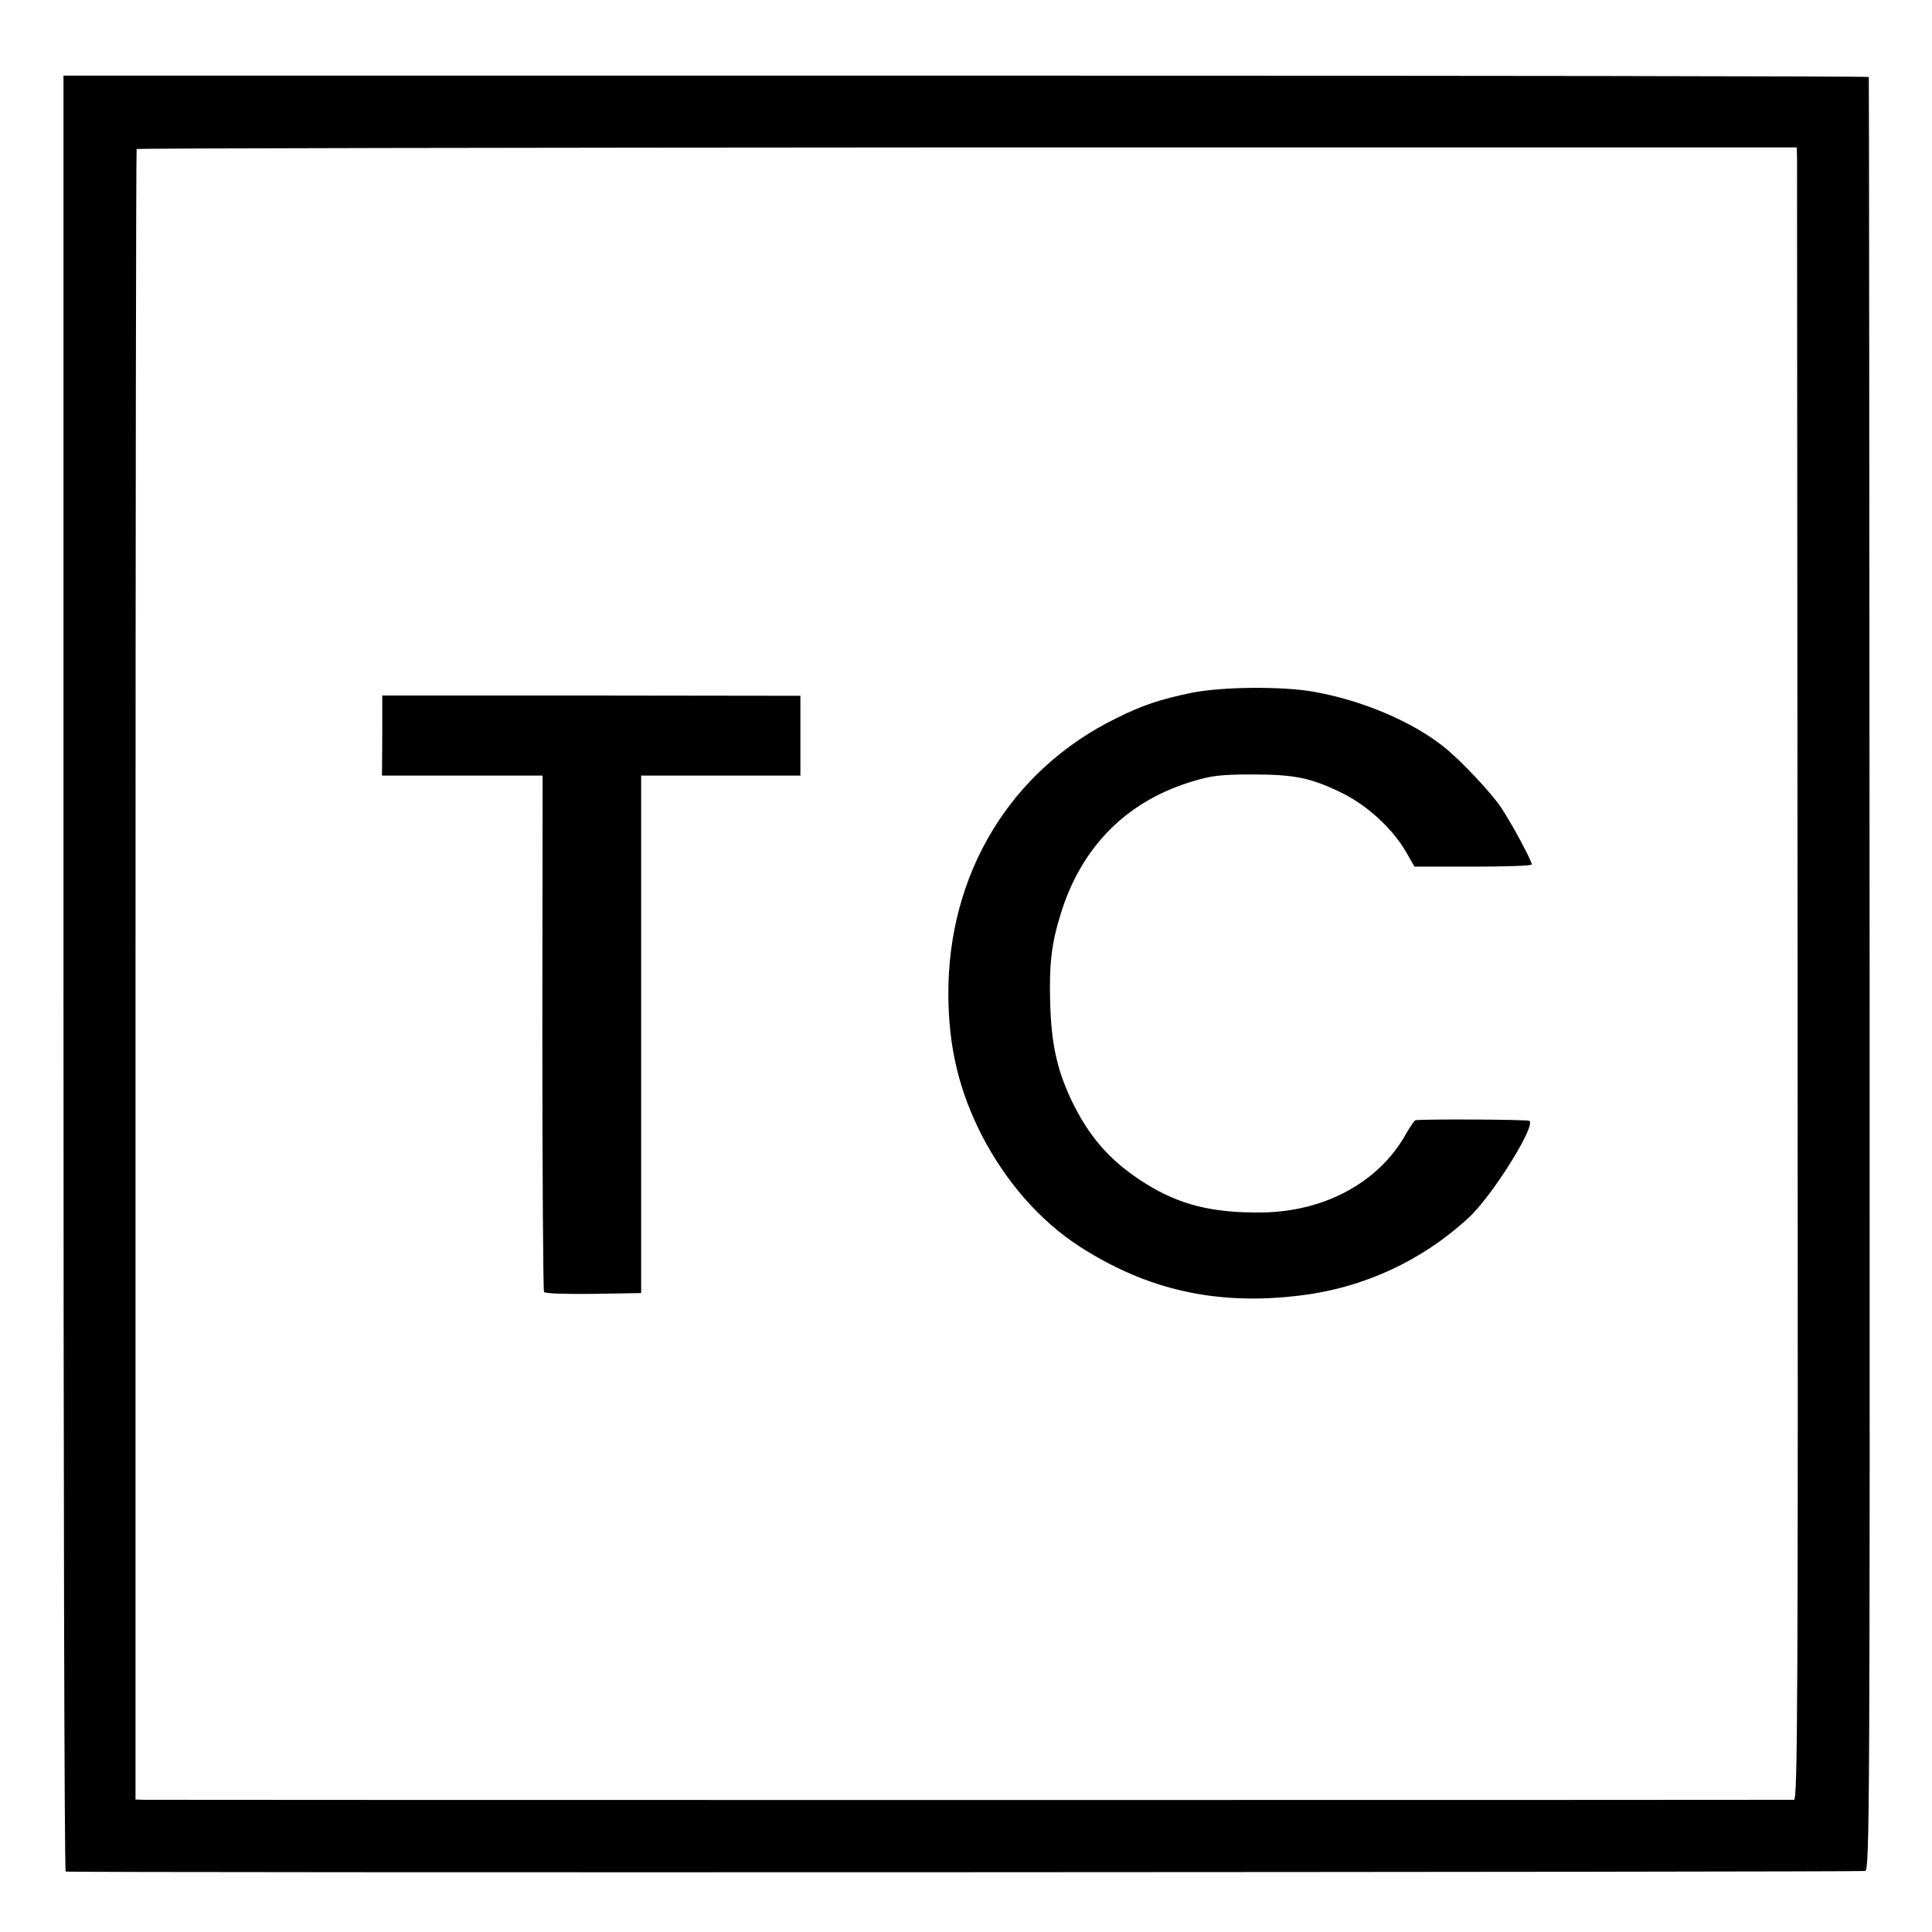 <?xml version="1.0" standalone="no"?>
<!DOCTYPE svg PUBLIC "-//W3C//DTD SVG 20010904//EN"
 "http://www.w3.org/TR/2001/REC-SVG-20010904/DTD/svg10.dtd">
<svg version="1.0" xmlns="http://www.w3.org/2000/svg"
 width="700pt" height="700pt" viewBox="0 0 700 700"
 preserveAspectRatio="xMidYMid meet">
<g transform="translate(0,700) scale(0.1,-0.1)"
fill="#000000" stroke="none">
<path d="M230 3473 c0 -1789 3 -3253 8 -3254 36 -5 6507 -2 6520 2 16 6 17
212 16 3250 -1 1784 -2 3246 -3 3250 0 3 -1472 5 -3271 5 l-3270 0 0 -3253z
m6281 2957 c0 -19 1 -1366 2 -2993 2 -2622 0 -2957 -13 -2958 -20 -1 -5936 -1
-5977 0 l-32 1 0 2987 c0 1643 2 2989 4 2993 2 3 1356 5 3009 6 l3006 0 1 -36z"/>
<path d="M4318 4490 c-115 -24 -176 -44 -273 -92 -383 -188 -611 -562 -609
-1003 1 -190 39 -348 122 -510 86 -166 209 -307 350 -399 248 -161 504 -218
809 -179 225 28 434 125 601 278 86 77 249 338 223 354 -7 5 -389 7 -413 2 -3
0 -20 -25 -36 -53 -98 -173 -295 -279 -522 -281 -178 -2 -298 28 -423 107
-125 79 -203 168 -268 306 -50 108 -70 201 -74 345 -4 144 5 216 37 320 75
248 243 416 486 486 62 19 102 23 207 23 156 0 213 -12 323 -65 95 -46 187
-130 237 -217 l30 -52 213 0 c116 0 212 3 212 8 -1 15 -72 147 -111 206 -38
56 -148 173 -209 221 -116 92 -296 168 -472 199 -115 20 -330 18 -440 -4z"/>
<path d="M1385 4335 l-1 -145 291 0 291 0 -1 -931 c0 -512 3 -935 6 -940 3 -6
80 -8 179 -7 l173 3 0 938 0 937 288 0 289 0 0 145 0 144 -757 1 -758 0 0
-145z"/>
</g>
</svg>
